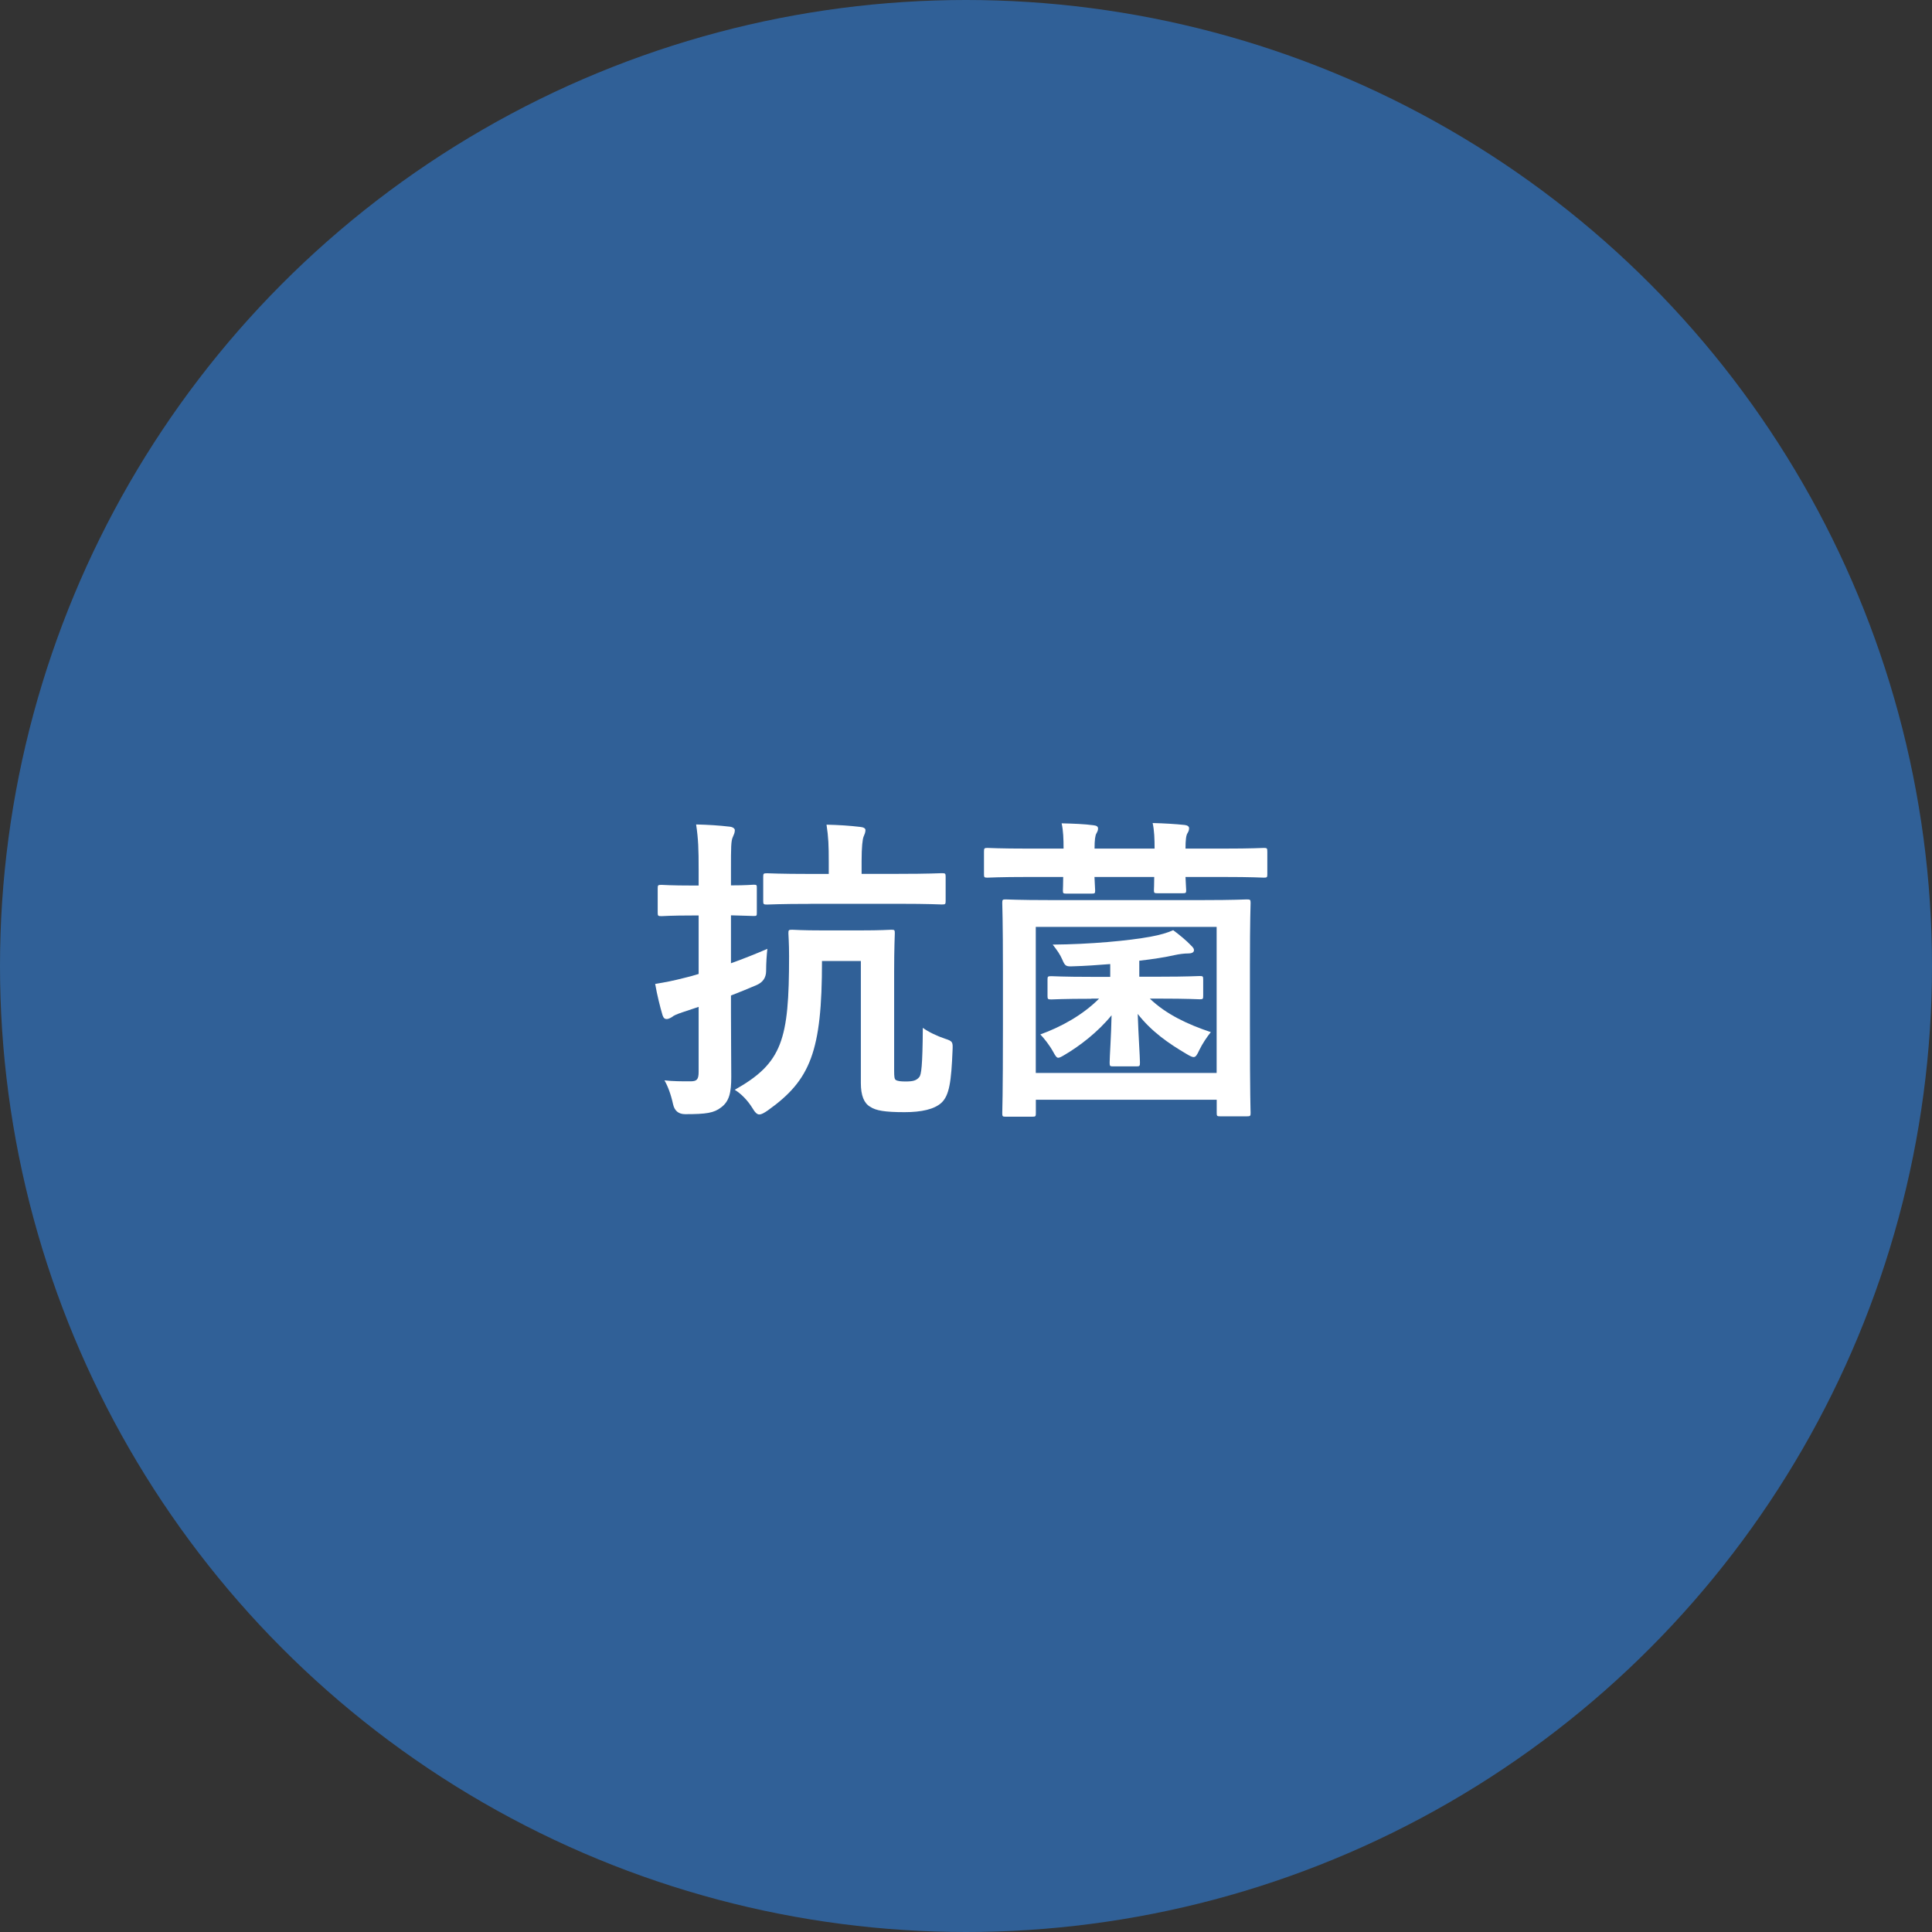 <?xml version="1.0" encoding="UTF-8"?>
<svg id="_レイヤー_2" data-name="レイヤー 2" xmlns="http://www.w3.org/2000/svg" viewBox="0 0 260 260">
  <rect x="0" y="0" width="260" height="260" fill="#333333" stroke="none"/>
  <defs>
    <style>
      .cls-1 {
        fill: #fff;
      }

      .cls-1, .cls-2 {
        stroke-width: 0px;
      }

      .cls-2 {
        fill: #306097;
      }
    </style>
  </defs>
  <g id="_レイヤー_1-2" data-name="レイヤー 1">
    <g>
      <circle class="cls-2" cx="130" cy="130" r="130"/>
      <g>
        <path class="cls-1" d="M98.37,136.22c0,3.01.04,6.58.04,8.69s-.26,3.31-1.38,4.13c-.95.73-1.94.9-4.82.9q-1.33,0-1.63-1.33c-.3-1.38-.73-2.49-1.16-3.22,1.16.13,2.28.13,3.48.13.86,0,1.12-.21,1.12-1.29v-8.73l-2.19.73c-.77.26-1.16.43-1.42.65-.22.13-.47.26-.69.26-.26,0-.43-.13-.56-.52-.34-1.16-.73-2.71-.99-4.21,1.38-.22,2.45-.43,3.96-.82.56-.13,1.2-.3,1.89-.52v-7.87h-.73c-3.1,0-4.04.09-4.26.09-.47,0-.52-.04-.52-.47v-3.27c0-.43.04-.47.52-.47.21,0,1.16.09,4.26.09h.73v-2.11c0-2.75-.04-4.13-.34-6.11,1.63.04,3.1.13,4.52.3.43.04.69.26.69.47,0,.34-.13.6-.26.9-.26.52-.26,1.42-.26,4.34v2.19c2.06,0,2.84-.09,3.05-.09.43,0,.43.04.43.47v3.27c0,.43,0,.47-.43.47-.22,0-.99-.04-3.05-.09v6.45c1.68-.6,3.4-1.29,4.9-1.94-.09.77-.17,1.89-.17,2.97q0,1.33-1.25,1.89c-1.07.47-2.28.95-3.48,1.42v2.24ZM110.62,129.34c0,12.17-1.55,16-7.27,20.08-.56.39-.9.56-1.16.56-.34,0-.6-.3-.99-.95-.6-.95-1.42-1.81-2.32-2.37,6.41-3.61,7.31-6.71,7.31-17.97,0-1.85-.09-2.84-.09-3.1,0-.43.04-.47.52-.47.26,0,1.16.09,4.17.09h4.9c3.01,0,3.96-.09,4.26-.09.43,0,.47.04.47.47,0,.26-.09,1.93-.09,5.2v13.29c0,.82.04,1.12.21,1.25.26.17.69.21,1.33.21,1.03,0,1.46-.13,1.85-.6.26-.34.43-1.38.47-6.62.69.52,1.94,1.12,2.97,1.46,1.08.34,1.08.47,1.03,1.59-.17,4.17-.43,6.06-1.51,7.05-.95.86-2.67,1.25-4.94,1.25-2.67,0-3.87-.21-4.64-.73-.82-.47-1.25-1.51-1.25-3.18v-16.43h-5.25ZM109.08,121.64c-4.17,0-5.59.09-5.85.09-.47,0-.52-.04-.52-.47v-3.27c0-.43.04-.47.52-.47.26,0,1.68.09,5.85.09h2.45v-1.68c0-2.15-.04-3.23-.3-4.95,1.68.04,3.1.13,4.51.3.43.04.73.17.73.43,0,.3-.13.6-.26.9-.13.34-.26,1.33-.26,3.27v1.72h4.94c4.17,0,5.59-.09,5.85-.09.47,0,.52.04.52.47v3.27c0,.43-.04.47-.52.47-.26,0-1.68-.09-5.85-.09h-11.82Z"/>
        <path class="cls-1" d="M143.13,114.2c0-1.29-.04-2.41-.26-3.4,1.59.04,3.05.09,4.3.26.39.04.6.17.6.43,0,.21-.04.34-.21.65-.17.26-.26.9-.26,2.06h8.08c0-1.29-.04-2.41-.26-3.44,1.59.04,3.05.13,4.3.26.39.04.6.21.6.43s-.04.39-.22.69c-.17.26-.26.86-.26,2.06h5.12c3.87,0,5.16-.09,5.42-.09.43,0,.47.04.47.52v3.01c0,.43-.04.47-.47.47-.26,0-1.55-.09-5.42-.09h-5.12c.04,1.03.09,1.59.09,1.76,0,.39-.04.43-.47.43h-3.4c-.43,0-.47-.04-.47-.43,0-.17.04-.73.04-1.76h-8.04c.04,1.03.09,1.59.09,1.81,0,.39-.04.43-.47.43h-3.4c-.43,0-.47-.04-.47-.43,0-.21.04-.77.04-1.81h-4.77c-3.83,0-5.16.09-5.42.09-.43,0-.47-.04-.47-.47v-3.01c0-.47.04-.52.47-.52.26,0,1.59.09,5.42.09h4.82ZM135.35,150.28c-.43,0-.47-.04-.47-.47,0-.26.09-2.11.09-11.91v-7.1c0-7.05-.09-8.99-.09-9.29,0-.43.04-.47.47-.47.3,0,1.72.09,5.85.09h20.73c4.13,0,5.59-.09,5.85-.09.47,0,.52.04.52.47,0,.26-.09,2.24-.09,8.34v8c0,9.85.09,11.7.09,11.91,0,.43-.04.47-.52.47h-3.57c-.43,0-.47-.04-.47-.47v-1.76h-24.34v1.81c0,.43-.04.47-.47.47h-3.57ZM139.39,144.39h24.34v-19.65h-24.34v19.65ZM146.87,134.41c-3.83,0-5.12.09-5.38.09-.47,0-.52-.04-.52-.47v-2.19c0-.43.04-.47.52-.47.26,0,1.55.09,5.38.09h2.54v-1.72c-1.68.13-3.4.26-4.99.3-.95.04-1.08,0-1.46-.9-.3-.69-.65-1.2-1.29-2.02,4.99-.04,10.28-.52,13.24-1.08,1.16-.21,2.24-.52,2.97-.86.82.6,1.81,1.42,2.41,2.06.3.3.39.43.39.64,0,.3-.34.43-.73.43-.6,0-1.25.09-1.81.21-1.33.3-2.97.56-4.82.77v2.15h2.75c3.78,0,5.12-.09,5.38-.09.43,0,.47.04.47.47v2.19c0,.43-.04.47-.47.47-.26,0-1.59-.09-5.38-.09h-1.33c2.19,2.11,5.12,3.48,8.21,4.51-.47.56-1.16,1.59-1.55,2.41-.3.64-.47.95-.77.95-.17,0-.47-.13-.9-.39-2.49-1.46-4.77-3.05-6.62-5.42.09,2.84.3,5.81.3,6.54,0,.47-.04.52-.47.52h-3.14c-.43,0-.47-.04-.47-.52,0-.73.21-3.61.26-6.36-1.85,2.28-4.34,4.17-6.32,5.33-.43.26-.69.39-.86.39-.21,0-.39-.26-.69-.82-.47-.86-1.25-1.85-1.72-2.32,2.75-.99,5.68-2.58,7.91-4.82h-1.03Z"/>
      </g>
    </g>
  </g>
</svg>